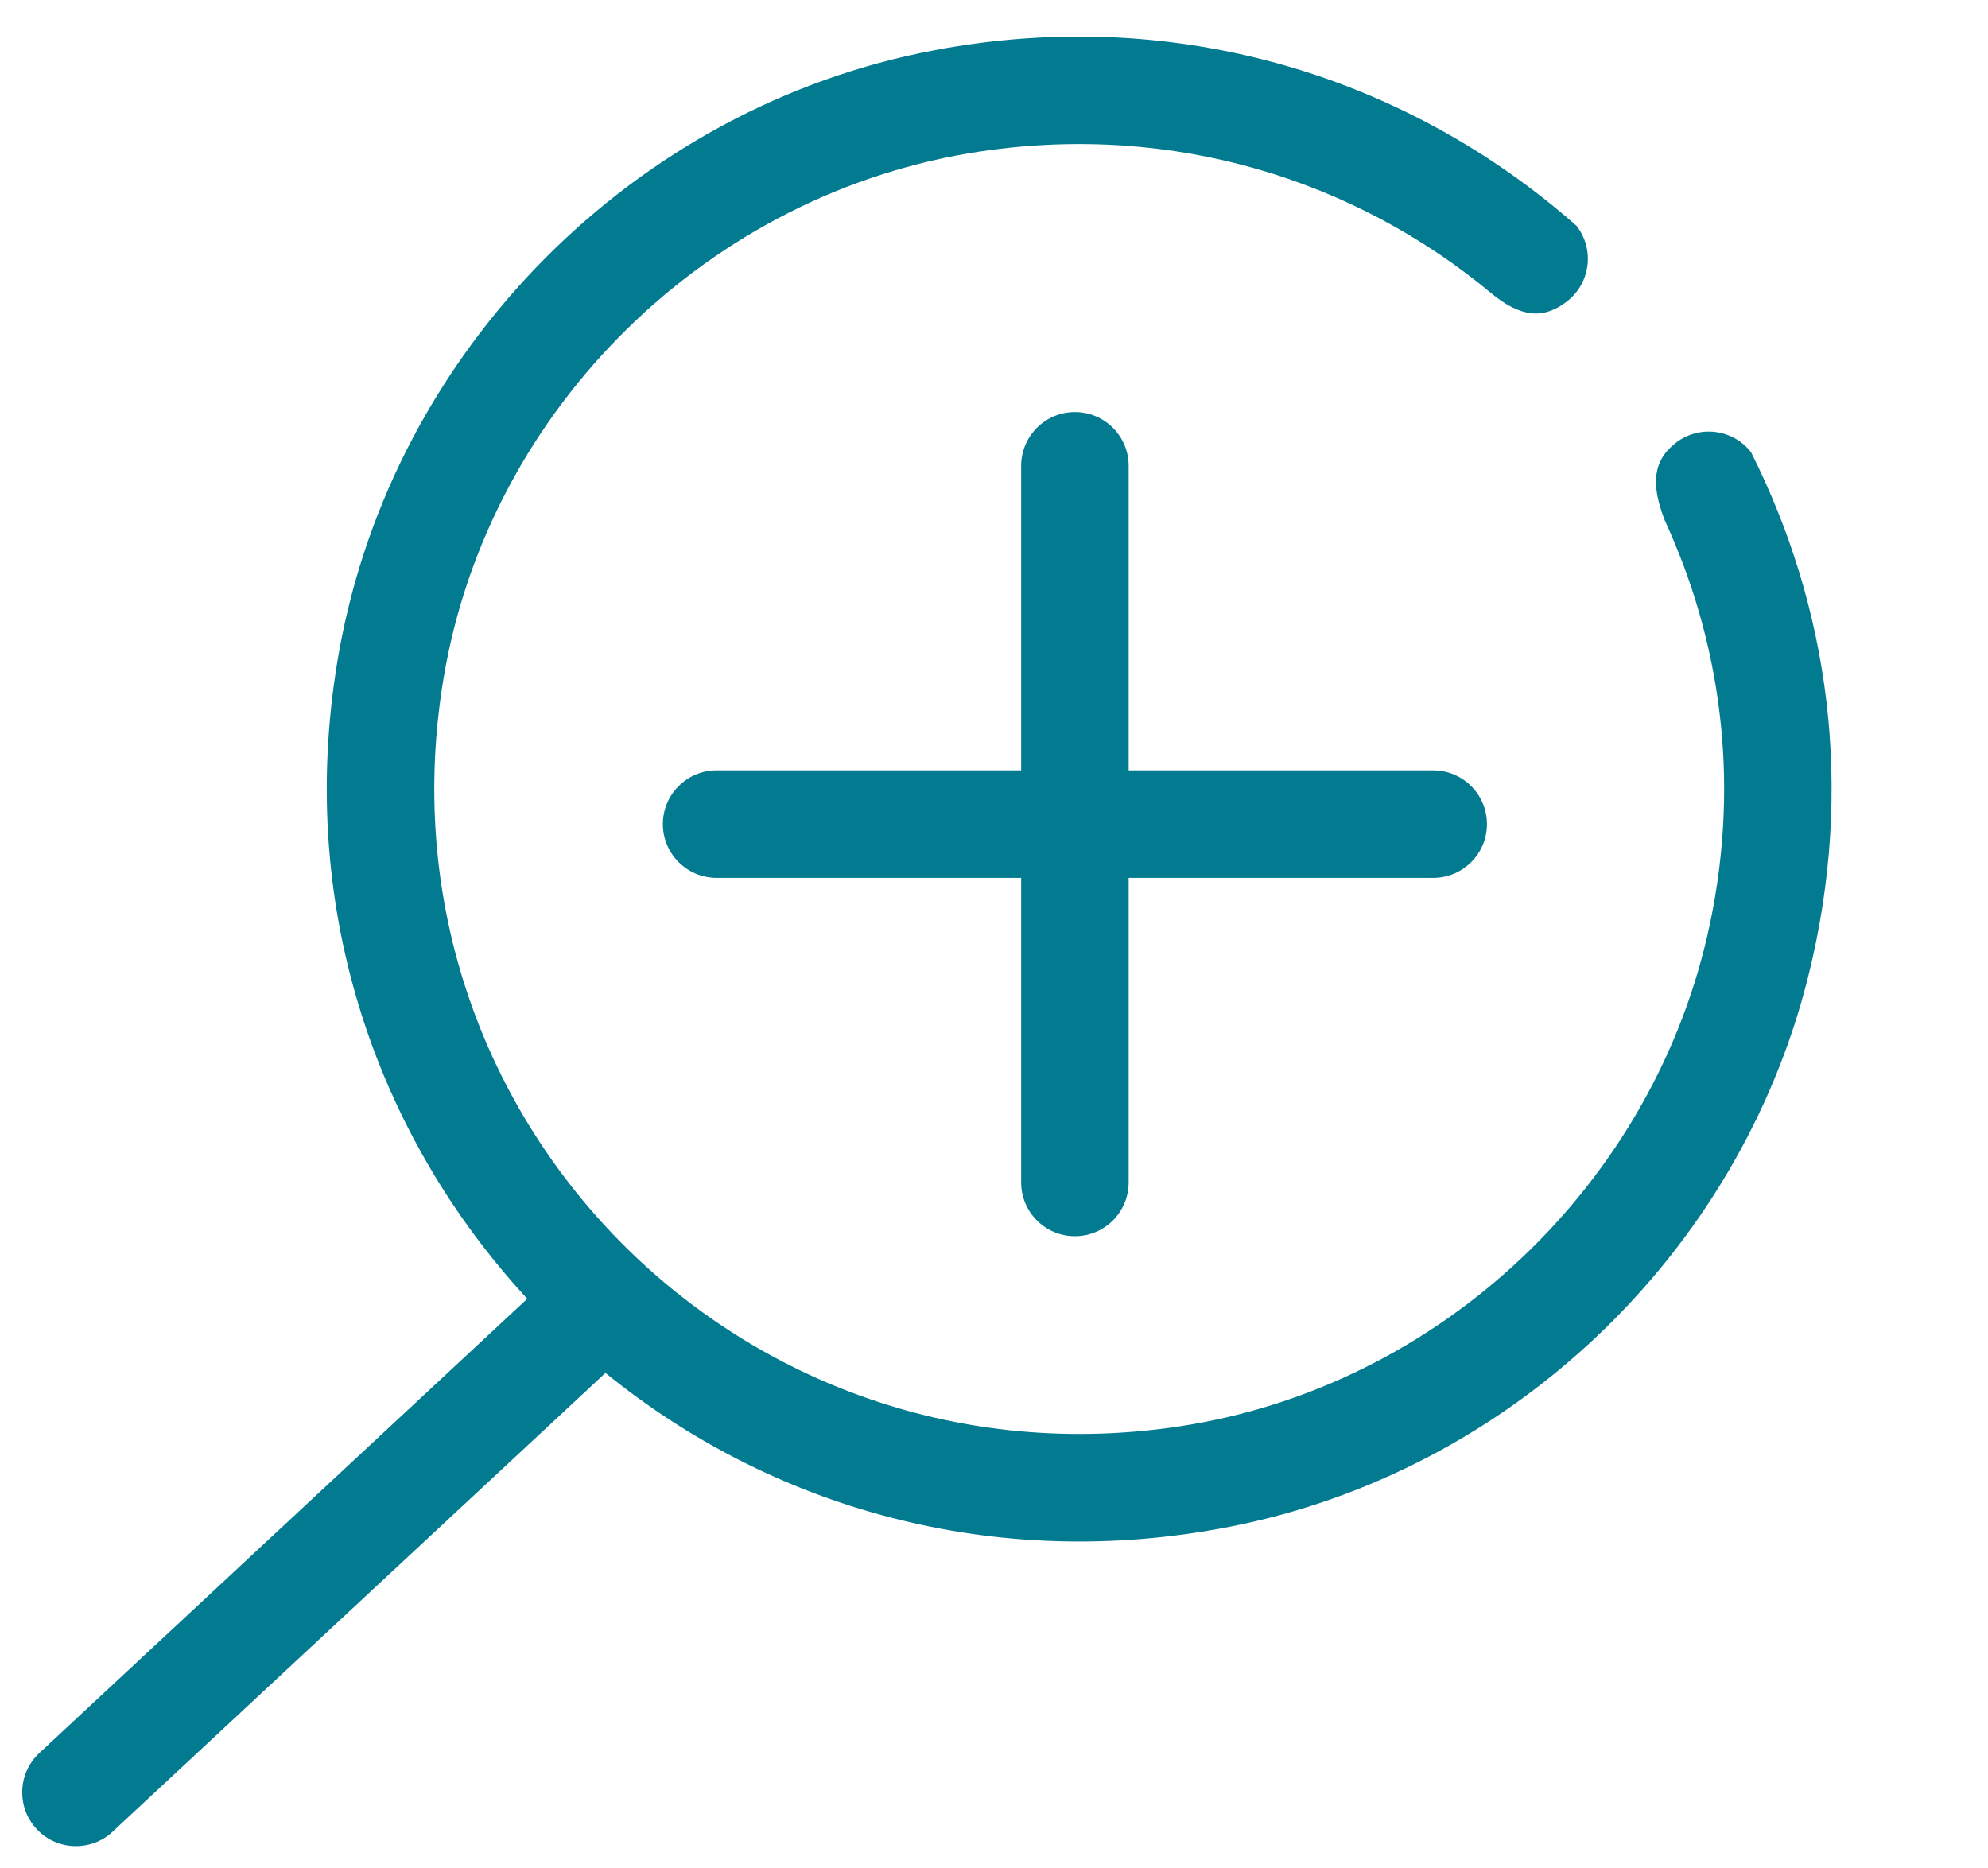 <svg xmlns="http://www.w3.org/2000/svg" id="a" viewBox="0 0 27.742 26.071"><defs><style>.b{fill:#027a90}</style></defs><path d="M15 17.25c.414 0 .75-.336.75-.75v-4.25H20c.414 0 .75-.336.75-.75s-.336-.75-.75-.75h-4.25V6.5c0-.414-.336-.75-.75-.75s-.75.336-.75.75v4.25H10c-.414 0-.75.336-.75.75s.336.75.75.75h4.25v4.25c0 .414.336.75.75.75Z" class="b"/><path d="M24.439 6.317s-.001-.004-.002-.005c-.254-.327-.725-.386-1.052-.132-.327.254-.344.588-.155 1.078.769 1.668 1.06 3.599.632 5.633-.76 3.615-3.758 6.464-7.411 7.014-6.1.919-11.289-4.331-10.26-10.448.634-3.771 3.716-6.783 7.498-7.345 2.705-.402 5.228.41 7.109 1.97.421.353.744.377 1.071.122.327-.255.385-.726.131-1.053C19.688 1.111 16.483.052 13.044.7c-4.193.79-7.55 4.177-8.309 8.375-.632 3.497.493 6.743 2.623 9.048L.549 24.462c-.303.282-.32.757-.038 1.06.147.159.348.239.549.239.183 0 .367-.066.511-.201l6.878-6.402c2.302 1.871 5.404 2.793 8.71 2.147 3.914-.765 7.103-3.802 8.072-7.67.666-2.659.278-5.188-.792-7.317Z" class="b"/></svg>